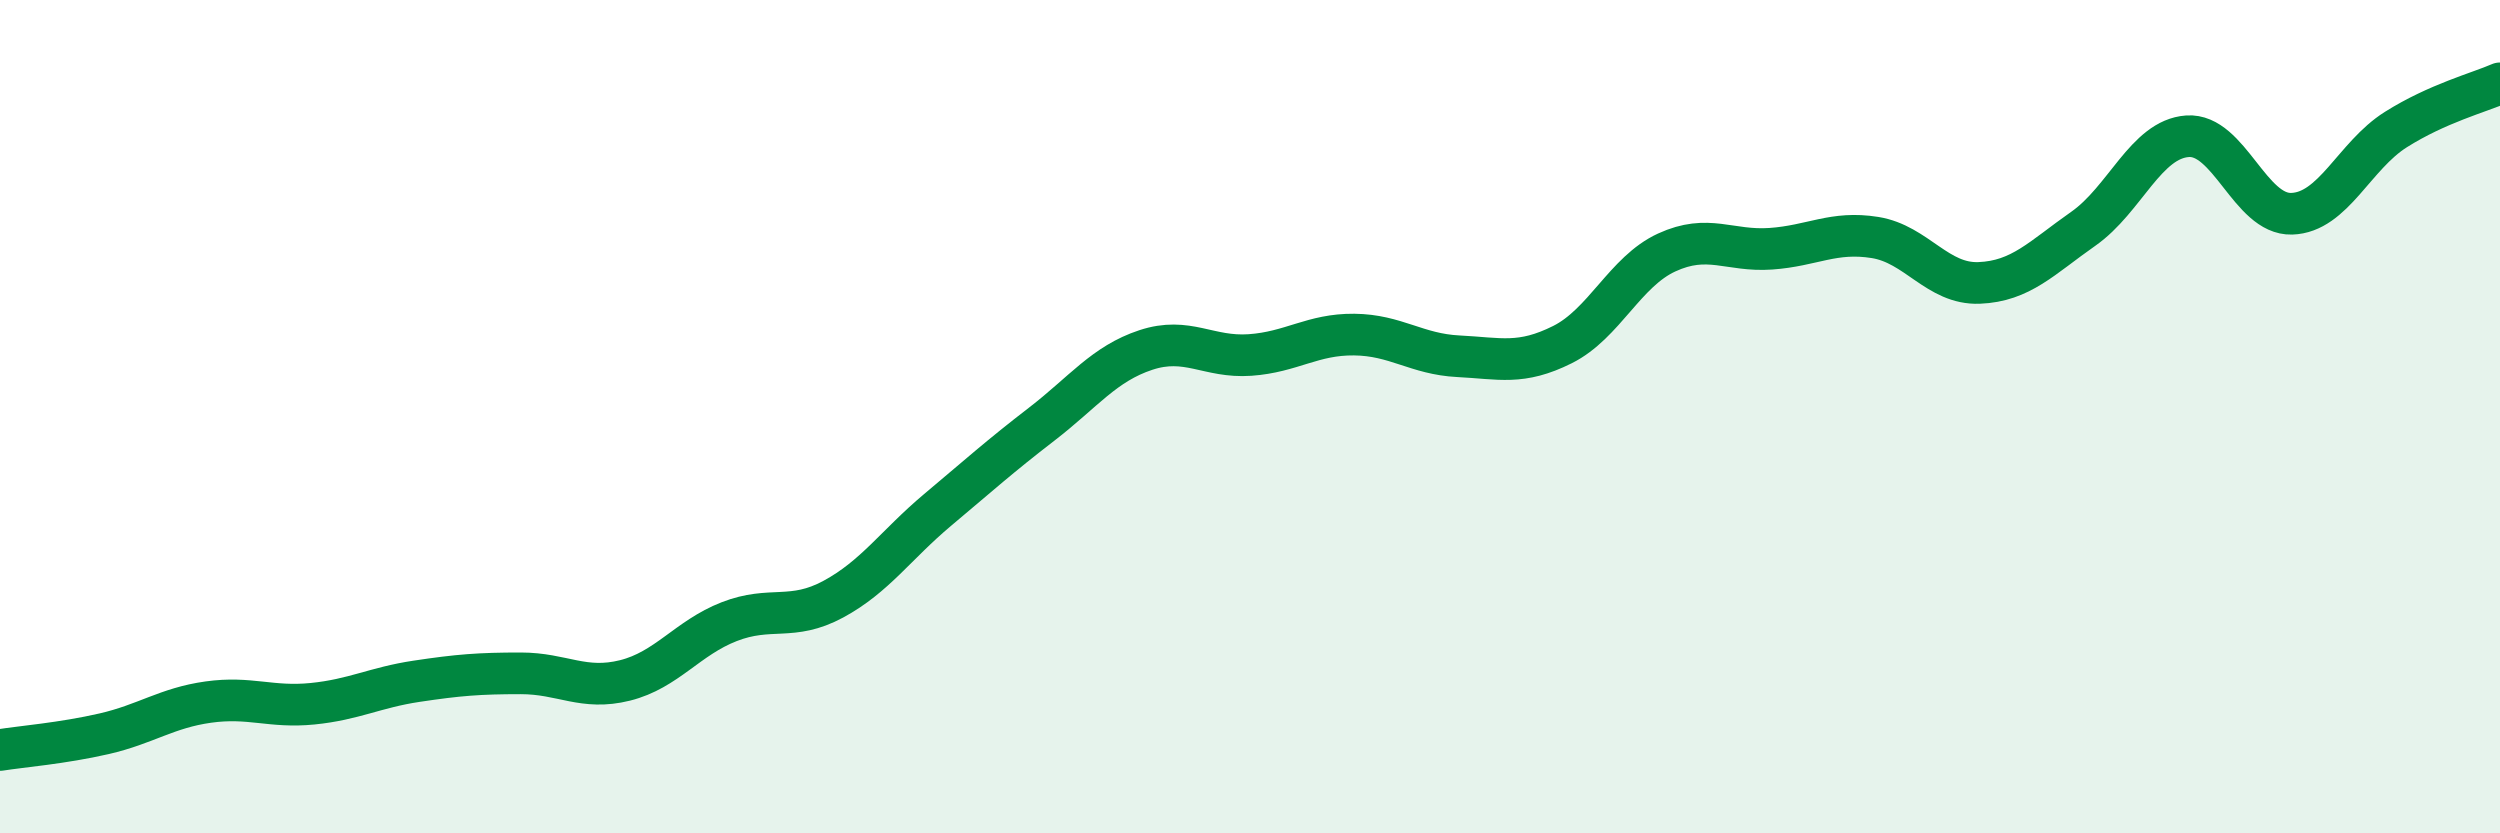 
    <svg width="60" height="20" viewBox="0 0 60 20" xmlns="http://www.w3.org/2000/svg">
      <path
        d="M 0,18 C 0.5,17.92 1.5,17.84 2.5,17.61 C 3.5,17.38 4,16.99 5,16.85 C 6,16.71 6.5,16.99 7.5,16.89 C 8.5,16.79 9,16.5 10,16.35 C 11,16.2 11.5,16.16 12.5,16.16 C 13.5,16.16 14,16.58 15,16.33 C 16,16.08 16.5,15.31 17.5,14.92 C 18.5,14.53 19,14.92 20,14.38 C 21,13.84 21.5,13.08 22.5,12.24 C 23.5,11.4 24,10.95 25,10.18 C 26,9.41 26.5,8.73 27.5,8.4 C 28.5,8.07 29,8.59 30,8.52 C 31,8.45 31.5,8.02 32.5,8.03 C 33.5,8.04 34,8.5 35,8.55 C 36,8.6 36.5,8.77 37.5,8.27 C 38.5,7.77 39,6.52 40,6.06 C 41,5.6 41.5,6.04 42.5,5.97 C 43.5,5.9 44,5.54 45,5.7 C 46,5.86 46.5,6.83 47.5,6.79 C 48.5,6.75 49,6.19 50,5.49 C 51,4.79 51.5,3.34 52.5,3.27 C 53.5,3.2 54,5.16 55,5.13 C 56,5.1 56.5,3.74 57.5,3.11 C 58.5,2.48 59.5,2.22 60,2L60 20L0 20Z"
        fill="#008740"
        opacity="0.1"
        stroke-linecap="round"
        stroke-linejoin="round"
      />
      <path
        d="M 0,18 C 0.5,17.92 1.5,17.84 2.5,17.61 C 3.5,17.38 4,16.99 5,16.85 C 6,16.71 6.5,16.99 7.5,16.89 C 8.5,16.79 9,16.5 10,16.35 C 11,16.2 11.5,16.16 12.5,16.16 C 13.5,16.16 14,16.58 15,16.33 C 16,16.08 16.5,15.31 17.5,14.92 C 18.5,14.53 19,14.92 20,14.38 C 21,13.84 21.5,13.08 22.5,12.24 C 23.5,11.4 24,10.95 25,10.18 C 26,9.41 26.5,8.73 27.5,8.4 C 28.5,8.07 29,8.59 30,8.52 C 31,8.45 31.5,8.02 32.5,8.03 C 33.5,8.04 34,8.5 35,8.55 C 36,8.6 36.5,8.77 37.5,8.27 C 38.5,7.77 39,6.52 40,6.06 C 41,5.6 41.5,6.04 42.5,5.97 C 43.5,5.9 44,5.54 45,5.7 C 46,5.86 46.5,6.83 47.5,6.79 C 48.5,6.75 49,6.19 50,5.49 C 51,4.79 51.5,3.34 52.5,3.27 C 53.5,3.2 54,5.16 55,5.13 C 56,5.1 56.5,3.74 57.5,3.11 C 58.5,2.48 59.5,2.22 60,2"
        stroke="#008740"
        stroke-width="1"
        fill="none"
        stroke-linecap="round"
        stroke-linejoin="round"
      />
    </svg>
  